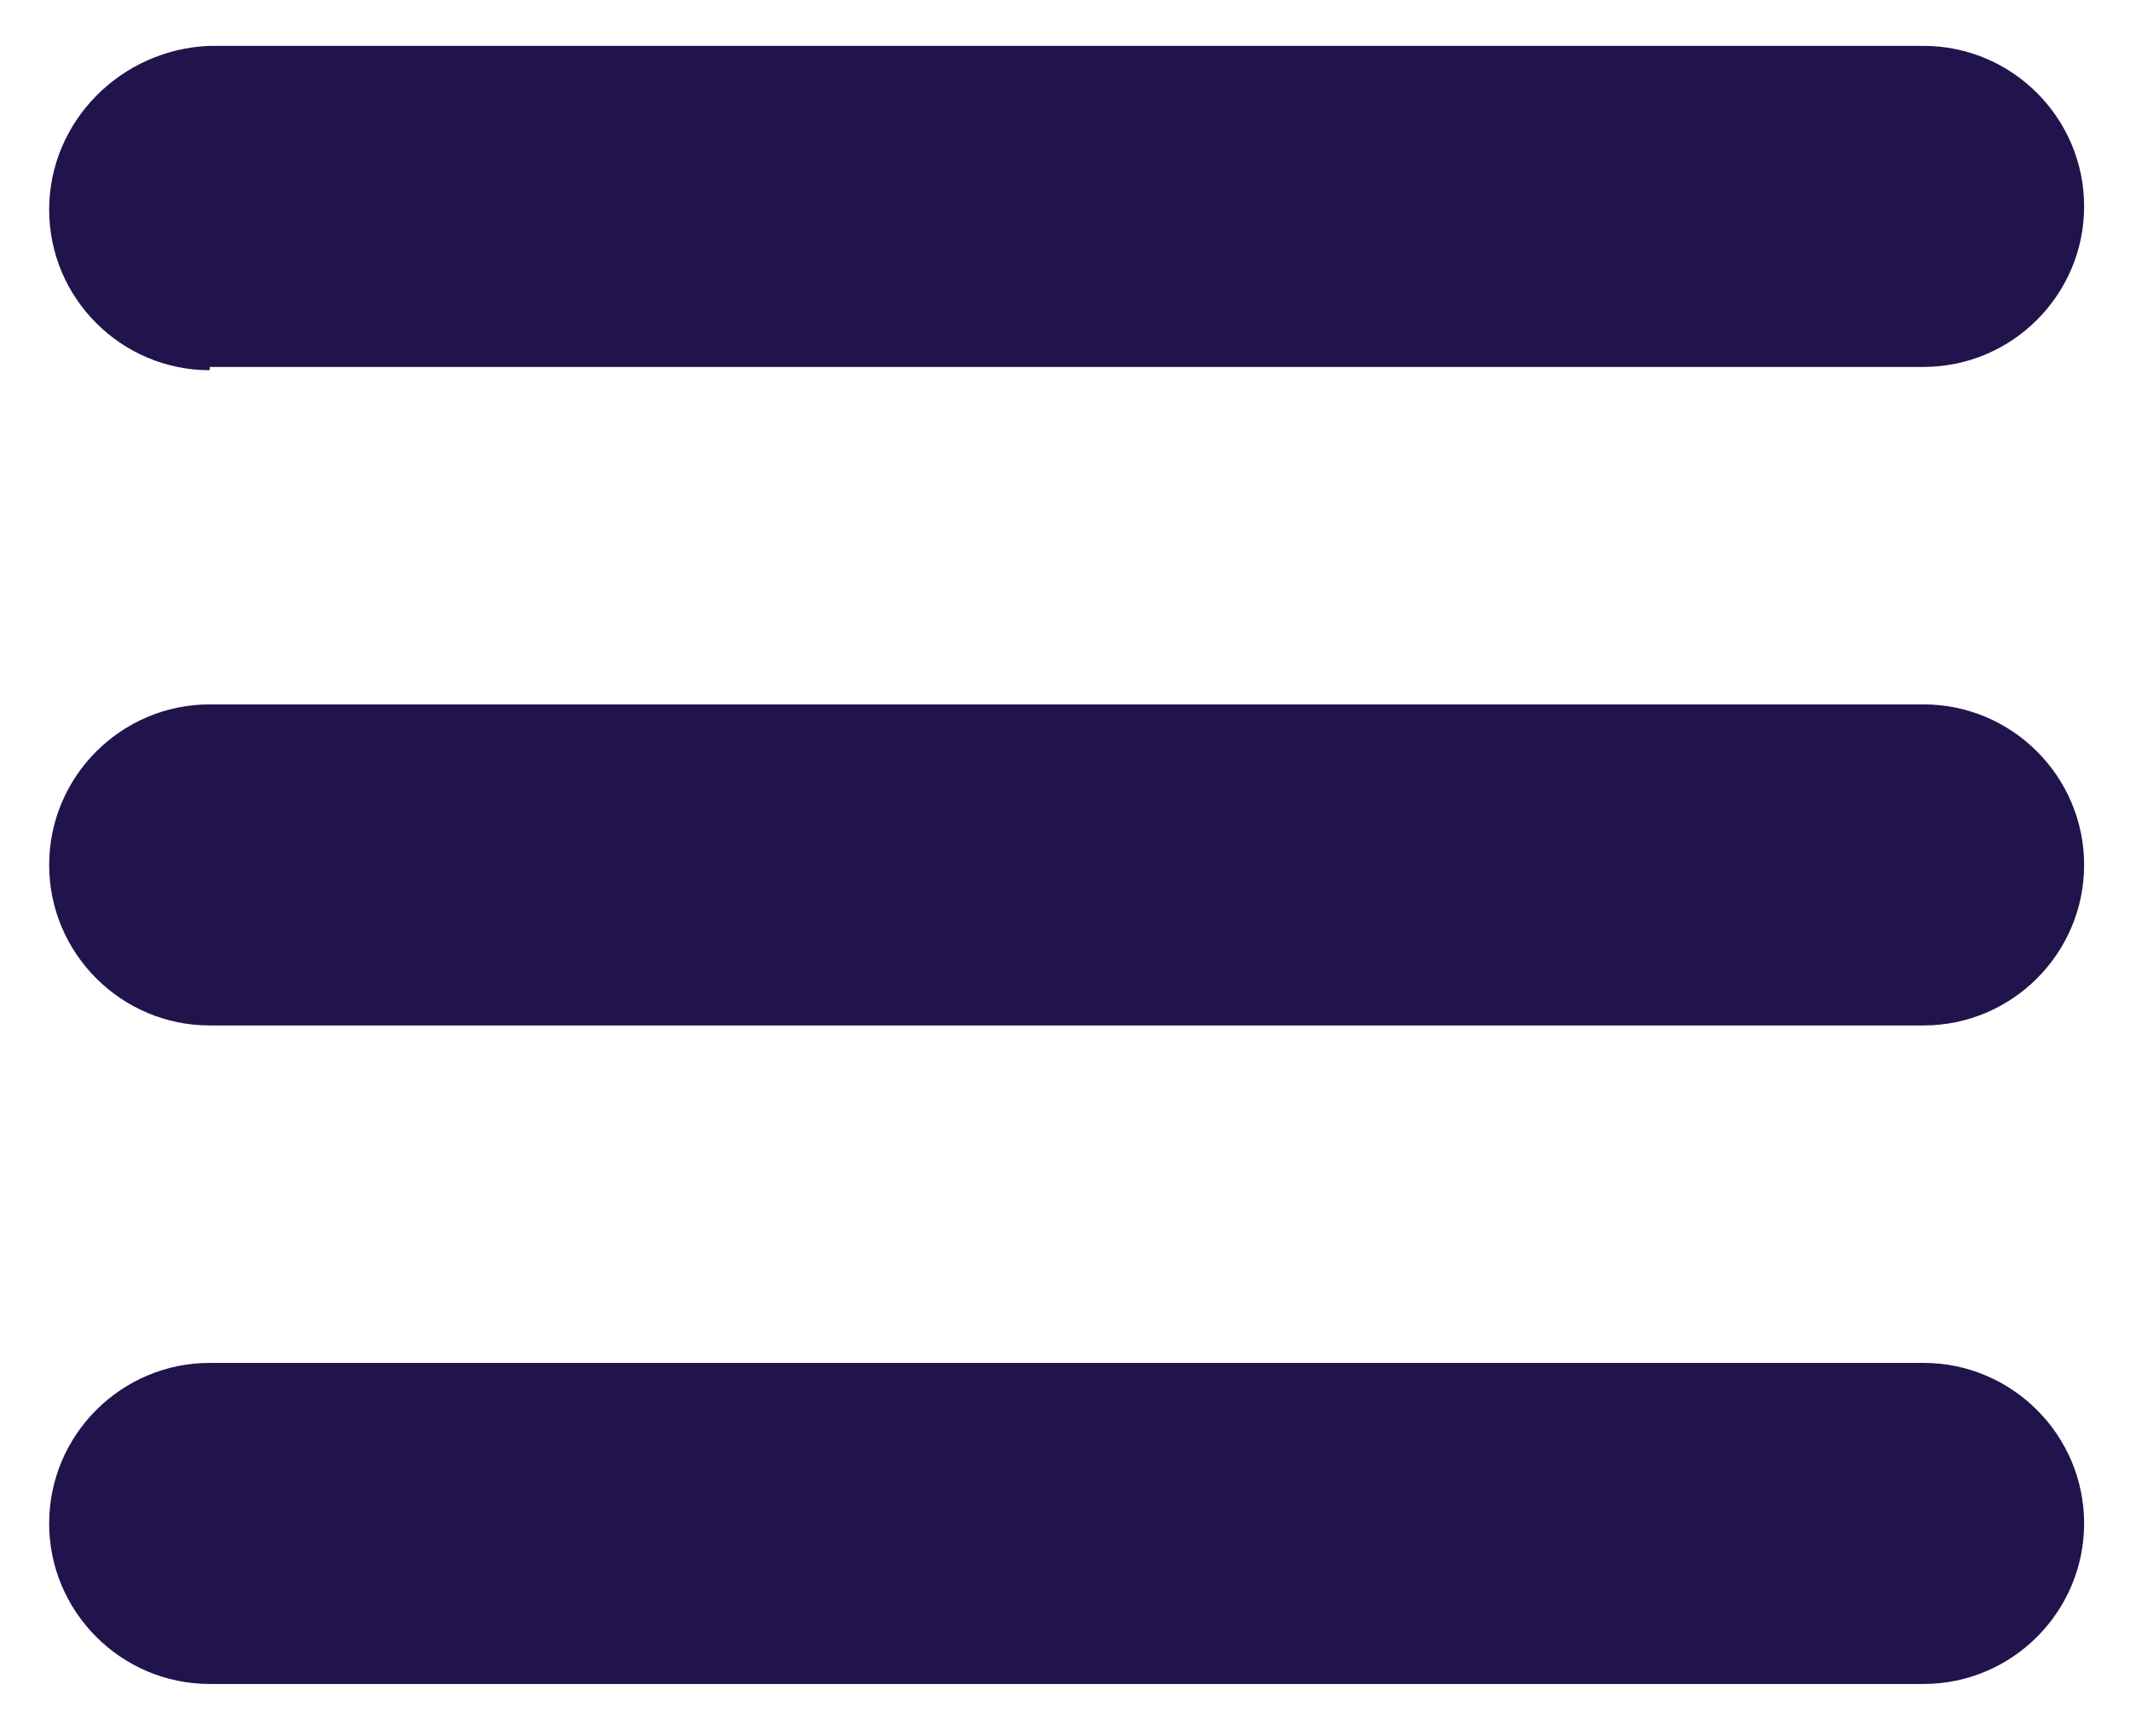 <?xml version="1.0" encoding="UTF-8"?>
<svg id="Layer_1" xmlns="http://www.w3.org/2000/svg" version="1.1" viewBox="0 0 65 53">
  <!-- Generator: Adobe Illustrator 29.2.0, SVG Export Plug-In . SVG Version: 2.1.0 Build 108)  -->
  <defs>
    <style>
      .st0 {
        fill: #21144d;
      }
    </style>
  </defs>
  <path class="st0" d="M6.4,11.2h52.3c2.7,0,4.9-2.2,4.9-4.9s-2.2-4.9-4.9-4.9H6.4C3.7,1.5,1.5,3.7,1.5,6.4s2.2,4.9,4.9,4.9ZM6.4,31.3h52.3c2.7,0,4.9-2.2,4.9-4.9s-2.2-4.9-4.9-4.9H6.4c-2.7,0-4.9,2.2-4.9,4.9s2.2,4.9,4.9,4.9ZM6.4,51.4h52.3c2.7,0,4.9-2.2,4.9-4.9s-2.2-4.9-4.9-4.9H6.4c-2.7,0-4.9,2.2-4.9,4.9s2.2,4.9,4.9,4.9Z"/>
</svg>